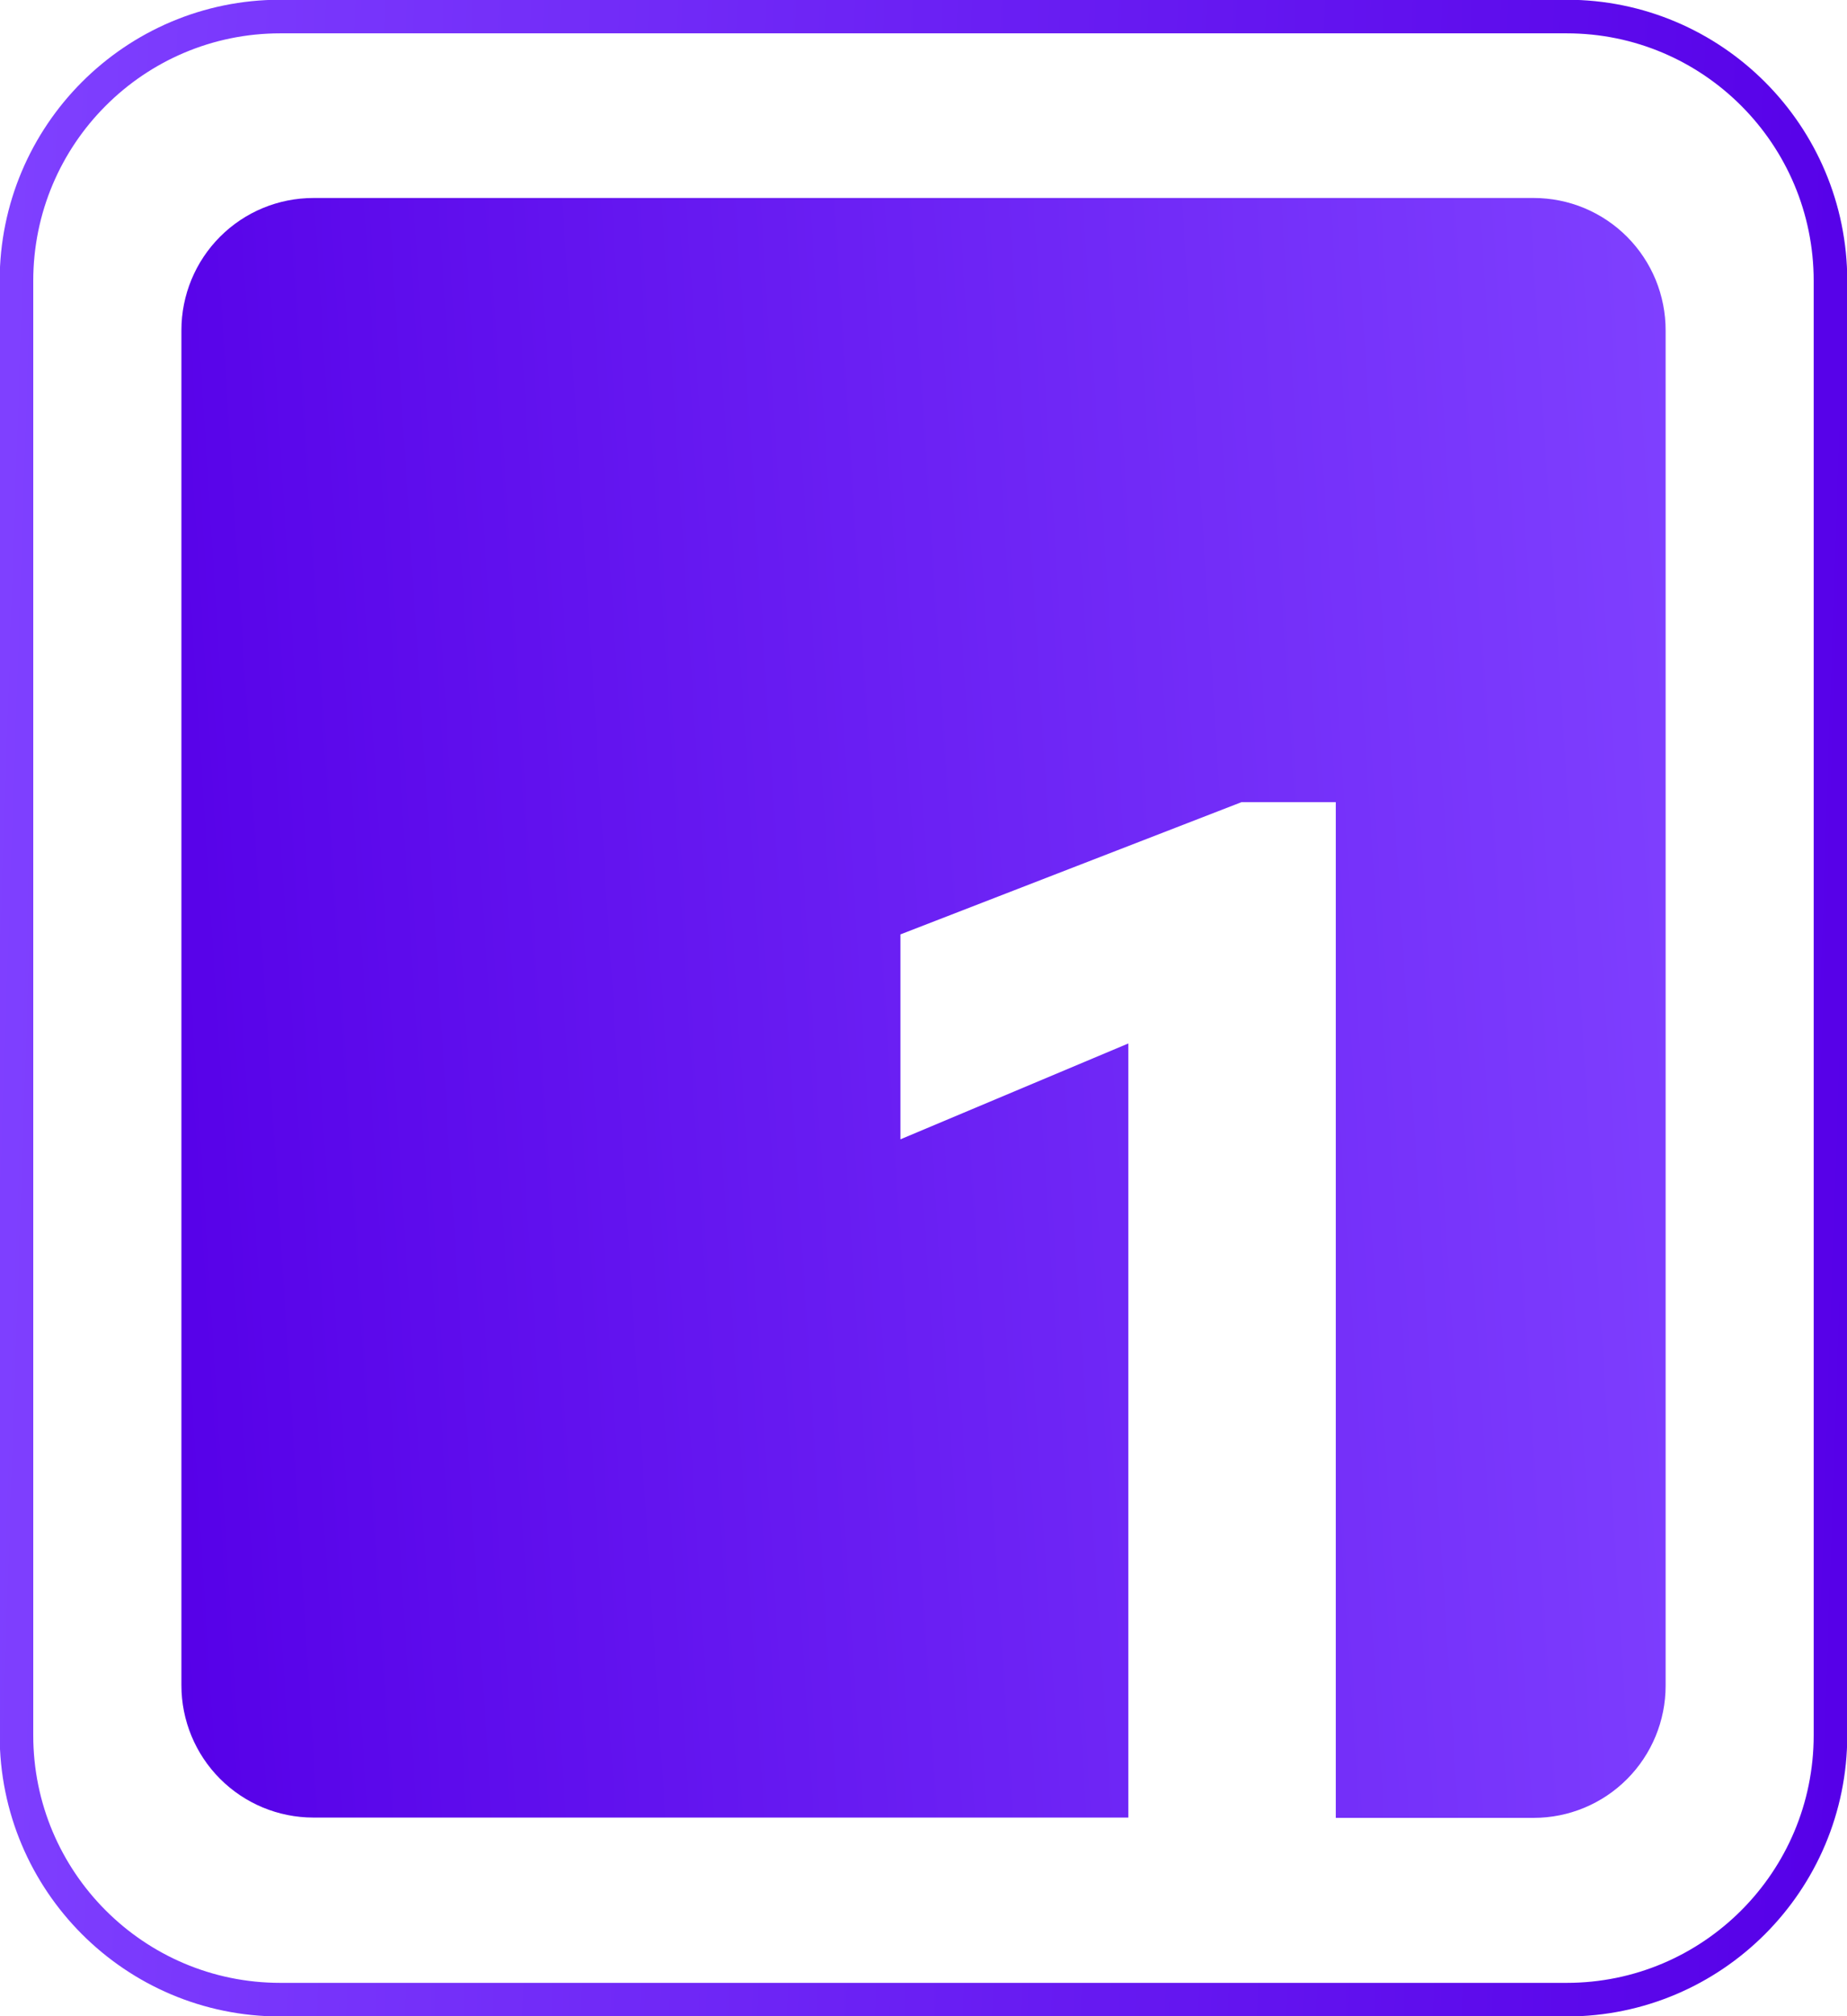 <svg width="55" height="60" viewBox="0 0 55 60" fill="none" xmlns="http://www.w3.org/2000/svg">
<g clip-path="url(#clip0_3549_19332)">
<path d="M46.651 0.492H8.347C4.008 0.492 0.49 4.015 0.49 8.361V51.639C0.49 55.985 4.008 59.508 8.347 59.508H46.651C50.99 59.508 54.508 55.985 54.508 51.639V8.361C54.508 4.015 50.99 0.492 46.651 0.492Z" stroke="url(#paint0_linear_3549_19332)" stroke-miterlimit="10"/>
<path d="M49.599 9.836V50.164C49.599 51.208 49.185 52.208 48.448 52.946C47.711 53.684 46.712 54.098 45.67 54.098H39.777V23.872H36.968L26.813 27.807V33.905L33.6 31.052V54.089H9.331C8.289 54.089 7.29 53.674 6.553 52.936C5.816 52.198 5.402 51.198 5.402 50.154V9.826C5.402 8.783 5.816 7.782 6.553 7.044C7.29 6.306 8.289 5.892 9.331 5.892H45.67C46.187 5.892 46.699 5.994 47.176 6.192C47.653 6.391 48.087 6.681 48.452 7.048C48.816 7.414 49.106 7.849 49.303 8.327C49.499 8.806 49.6 9.319 49.599 9.836Z" fill="url(#paint1_linear_3549_19332)"/>
</g>
<defs>
<linearGradient id="paint0_linear_3549_19332" x1="0.49" y1="0.492" x2="56.438" y2="2.381" gradientUnits="userSpaceOnUse">
<stop stop-color="#7F40FF"/>
<stop offset="1" stop-color="#5600E8"/>
</linearGradient>
<linearGradient id="paint1_linear_3549_19332" x1="49.599" y1="5.892" x2="2.526" y2="8.887" gradientUnits="userSpaceOnUse">
<stop stop-color="#7F40FF"/>
<stop offset="1" stop-color="#5600E8"/>
</linearGradient>
<clipPath id="clip0_3549_19332">
<rect width="55" height="60" fill="white"/>
</clipPath>
</defs>
</svg>
